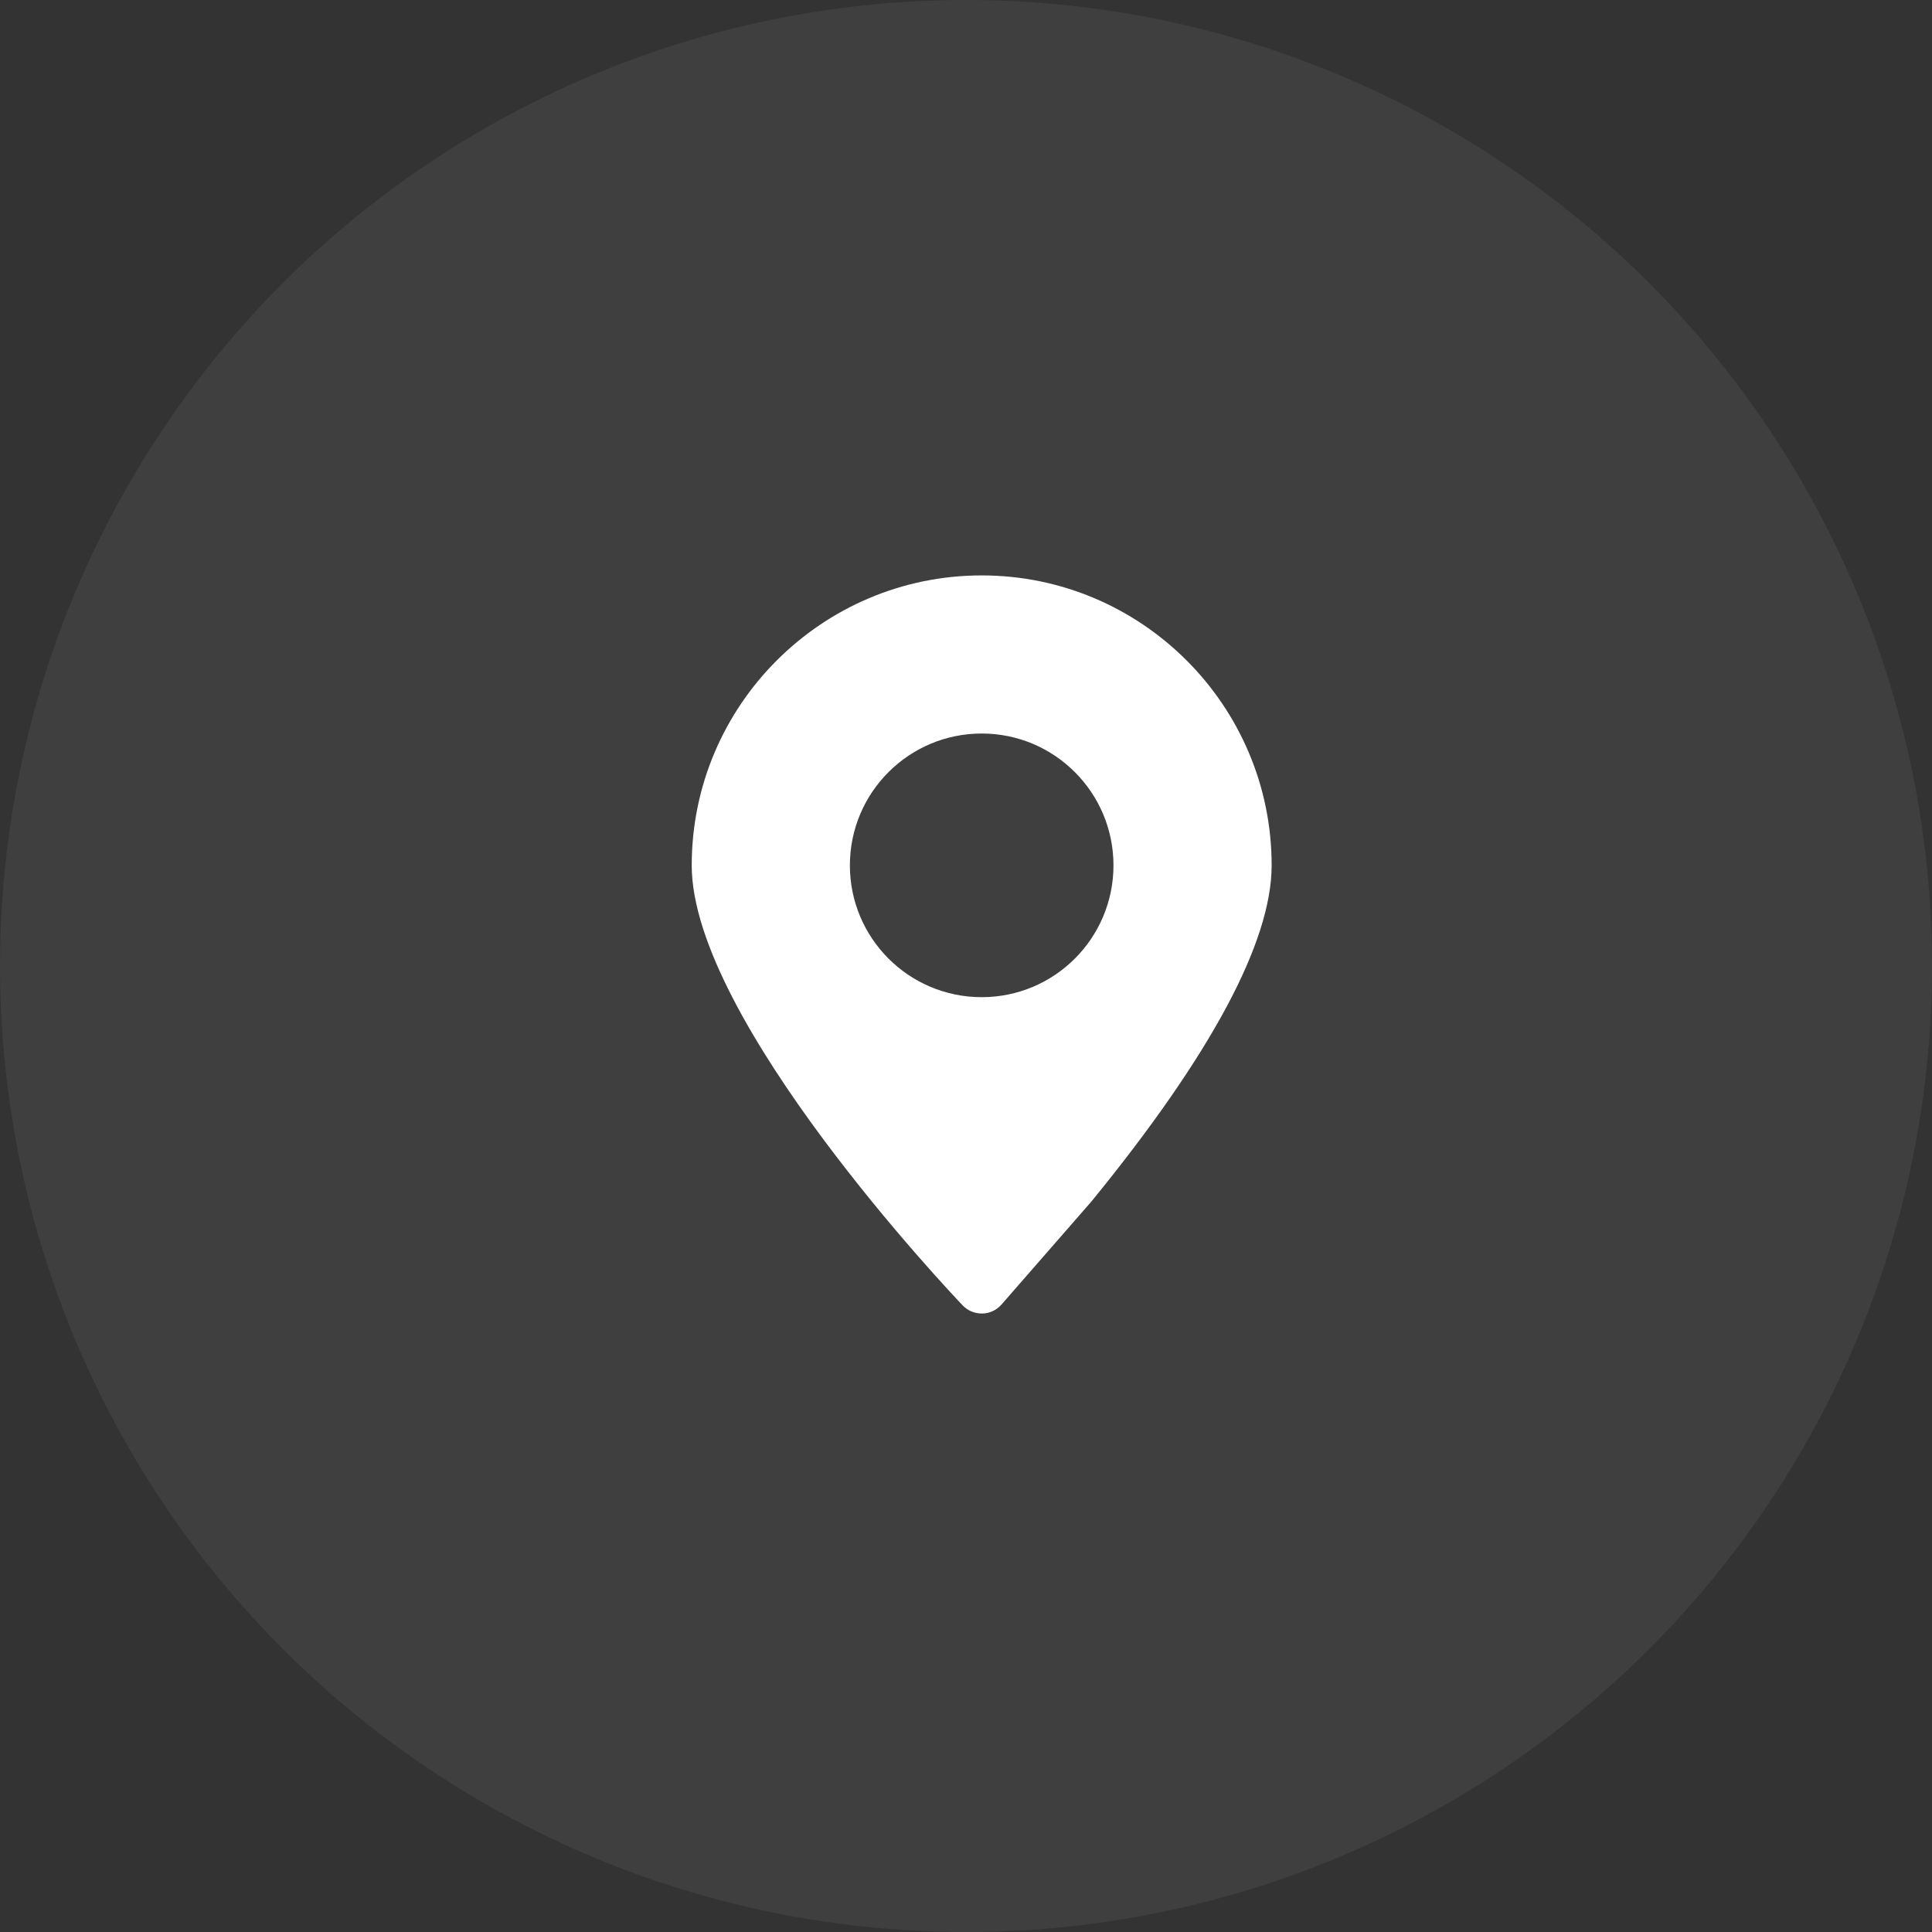 <svg width="30" height="30" viewBox="0 0 30 30" fill="none" xmlns="http://www.w3.org/2000/svg">
<rect x="0" y="0" width="30" height="30" fill="#333333" stroke="none"/>
<g id="Group 48095834">
<circle id="Ellipse 1624" cx="15" cy="15" r="15" fill="white" fill-opacity="0.06"/>
<g id="Frame">
<path id="Vector" d="M15.244 8.935C12.761 8.935 10.741 10.955 10.741 13.437C10.741 15.834 14.776 20.089 14.947 20.269C15.025 20.35 15.132 20.396 15.244 20.396H15.253C15.368 20.396 15.476 20.342 15.552 20.256L16.949 18.655C18.805 16.381 19.746 14.626 19.746 13.437C19.746 10.955 17.726 8.935 15.244 8.935ZM15.244 15.484C14.113 15.484 13.197 14.568 13.197 13.437C13.197 12.307 14.113 11.39 15.244 11.39C16.374 11.39 17.29 12.307 17.29 13.437C17.29 14.568 16.374 15.484 15.244 15.484Z" fill="white"/>
</g>
</g>
</svg>
